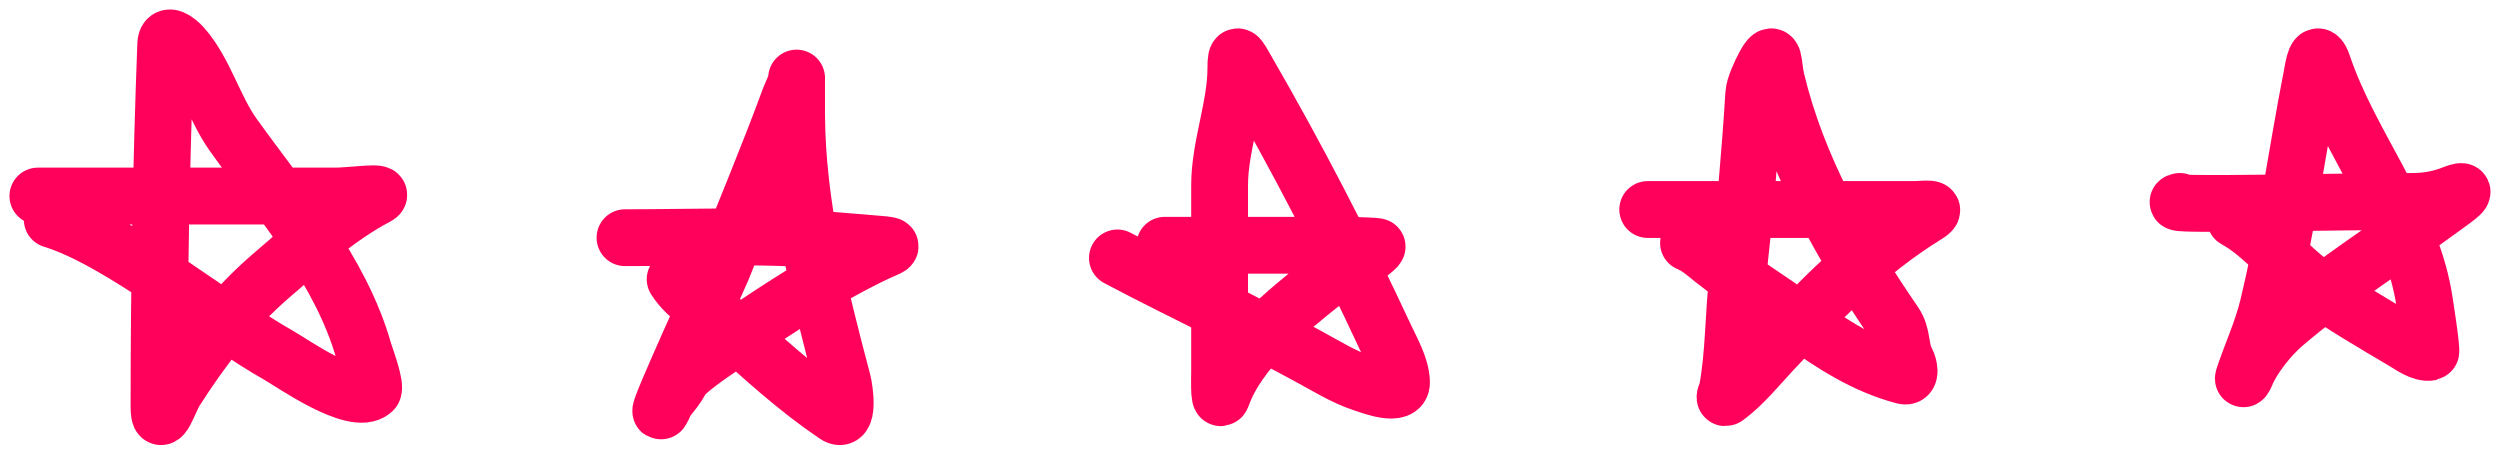<svg width="132" height="24" viewBox="0 0 132 24" fill="none" xmlns="http://www.w3.org/2000/svg">
<path d="M2 10.351C7.244 10.351 12.488 10.351 17.733 10.351C18.45 10.351 20.507 10.063 19.884 10.386C17.884 11.427 15.932 13.164 14.278 14.591C12.271 16.322 10.65 18.455 9.264 20.628C8.936 21.142 8.396 22.87 8.396 21.454C8.396 15.068 8.509 8.713 8.751 2.337C8.777 1.663 9.384 2.161 9.639 2.445C10.792 3.727 11.3 5.709 12.324 7.135C14.963 10.808 17.989 14.264 19.213 18.561C19.285 18.814 19.898 20.435 19.687 20.628C18.724 21.504 15.357 19.12 14.712 18.759C11.521 16.976 6.334 12.678 2.759 11.593" stroke="#FF015B" stroke-width="3" stroke-linecap="round"/>
<path d="M33 12.55C36.262 12.55 39.547 12.422 42.804 12.611C44.001 12.681 45.201 12.8 46.397 12.893C47.401 12.971 46.991 13.02 46.327 13.335C43.752 14.555 41.318 16.14 38.97 17.735C38.062 18.353 37.059 18.98 36.237 19.707C36.029 19.892 35.905 20.16 35.757 20.392C35.579 20.671 35.342 20.905 35.168 21.184C35.145 21.222 34.915 21.727 34.889 21.71C34.755 21.622 37.959 14.649 38.126 14.225C39.316 11.214 40.58 8.219 41.696 5.18C41.805 4.884 42.06 4.444 42.06 4.122C42.06 3.433 42.059 5.878 42.06 6.064C42.088 10.873 43.272 15.516 44.492 20.141C44.606 20.575 44.857 22.413 44.12 21.915C42.071 20.53 40.277 18.893 38.459 17.233C37.533 16.387 36.319 15.798 35.648 14.743" stroke="#FF015B" stroke-width="3" stroke-linecap="round"/>
<path d="M61.5 12.95C64.699 12.95 67.898 12.95 71.098 12.95C71.231 12.95 72.769 12.982 72.721 13.032C71.941 13.825 70.711 14.222 69.841 14.92C67.942 16.442 65.402 18.454 64.526 20.903C64.34 21.423 64.395 19.677 64.395 19.677C64.395 16.374 64.395 13.072 64.395 9.769C64.395 7.747 65.254 5.625 65.254 3.603C65.254 2.639 65.393 2.957 65.809 3.677C68.51 8.353 70.865 12.906 73.152 17.811C73.479 18.512 73.978 19.373 74 20.175C74.022 21.007 72.394 20.385 71.982 20.249C70.938 19.906 69.978 19.297 69.014 18.777C67.547 17.986 66.069 17.216 64.585 16.458C62.724 15.509 60.841 14.604 59 13.619" stroke="#FF015B" stroke-width="3" stroke-linecap="round"/>
<path d="M87 11.062C90.318 11.062 93.635 11.062 96.953 11.062C98.325 11.062 99.696 11.062 101.068 11.062C101.591 11.062 102.451 10.9 101.714 11.356C98.486 13.35 96.051 15.908 93.603 18.511C92.843 19.32 92.057 20.312 91.139 20.981C90.986 21.093 91.186 20.679 91.199 20.608C91.553 18.692 91.52 16.689 91.737 14.757C92.102 11.511 92.395 8.219 92.598 4.966C92.624 4.552 92.948 3.862 93.149 3.486C93.732 2.393 93.587 3.366 93.795 4.231C94.893 8.813 97.256 13.014 100.027 17.051C100.49 17.725 100.3 18.408 100.673 19.079C100.767 19.248 100.97 19.963 100.518 19.844C98.439 19.297 96.684 18.139 95.075 16.982C93.545 15.882 91.906 14.873 90.445 13.708C90.035 13.381 89.646 13.028 89.153 12.826" stroke="#FF015B" stroke-width="3" stroke-linecap="round"/>
<path d="M115.094 10.636C113.967 10.876 123.294 10.636 127.394 10.636C128.104 10.636 128.799 10.515 129.453 10.261C130.649 9.797 129.579 10.533 129.111 10.876C126.29 12.947 123.251 14.849 120.605 17.109C119.849 17.755 118.942 18.88 118.578 19.787C118.53 19.907 118.386 20.151 118.48 19.869C118.893 18.632 119.44 17.471 119.75 16.187C120.719 12.174 121.264 8.093 122.054 4.051C122.16 3.506 122.3 2.38 122.656 3.436C124.063 7.614 127.168 11.215 127.955 15.572C128.016 15.909 128.43 18.576 128.338 18.594C127.872 18.69 127.268 18.237 126.922 18.032C125.282 17.061 123.612 16.097 122.078 14.986C120.672 13.969 119.55 12.425 118.024 11.581" stroke="#FF015B" stroke-width="3" stroke-linecap="round"/>
</svg>
